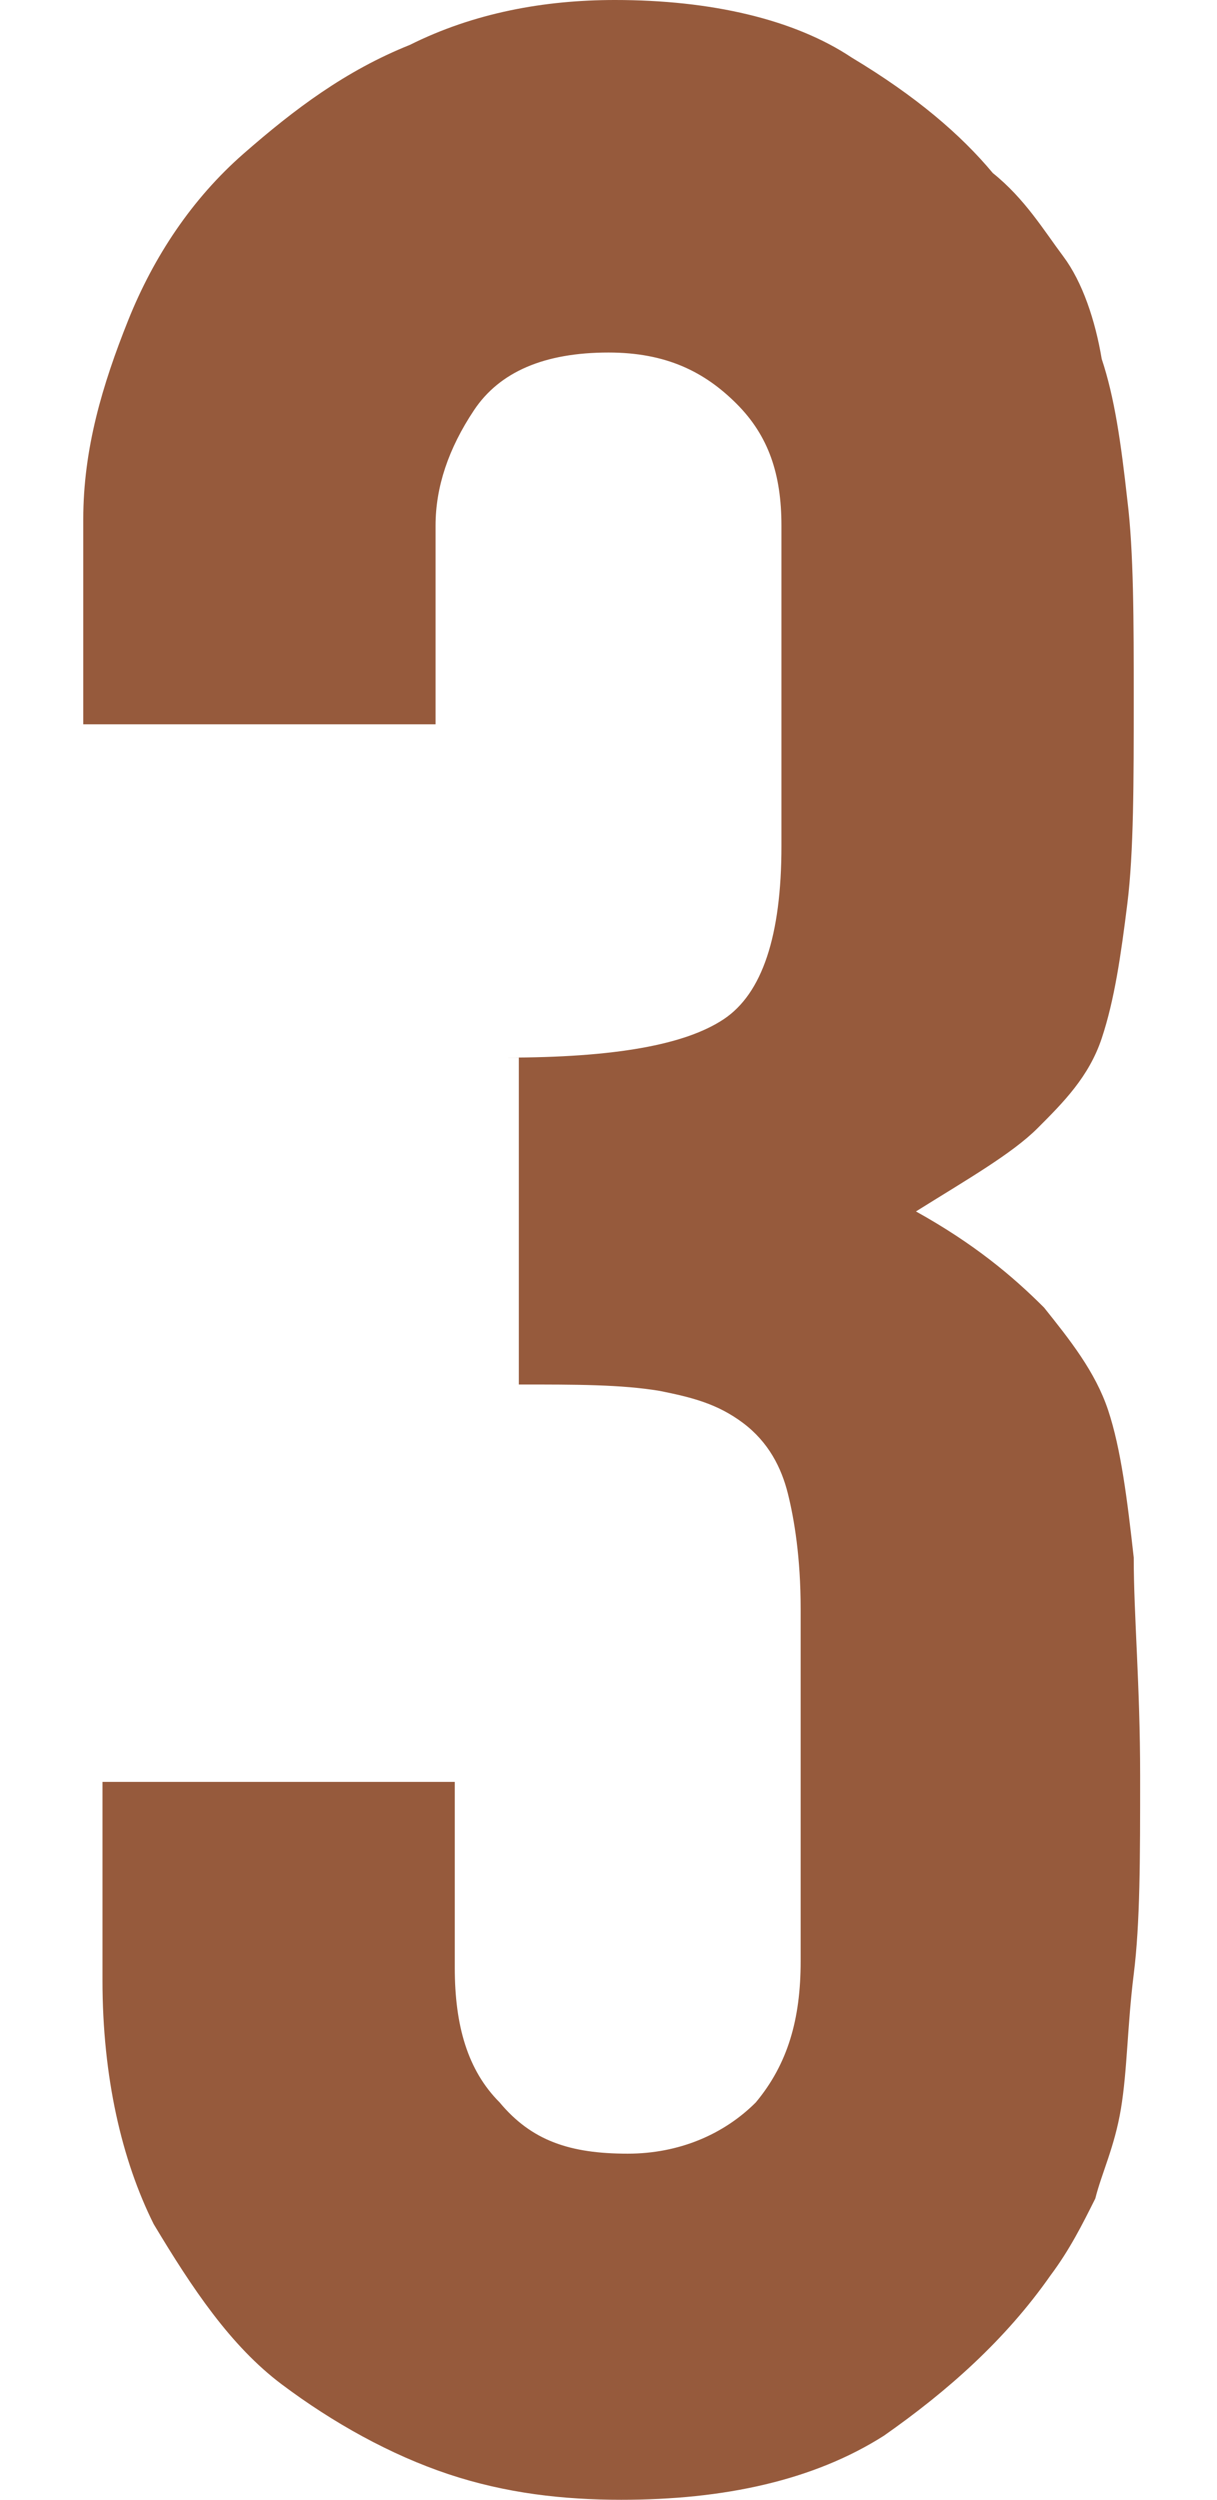 <?xml version="1.0" encoding="utf-8"?>
<!-- Generator: Adobe Illustrator 21.0.0, SVG Export Plug-In . SVG Version: 6.00 Build 0)  -->
<svg version="1.1" xmlns="http://www.w3.org/2000/svg" xmlns:xlink="http://www.w3.org/1999/xlink" x="0px" y="0px"
	 viewBox="0 0 19 39" style="enable-background:new 0 0 19 39;" xml:space="preserve">
<style type="text/css">
	path{fill:#965a3c;}
</style>
<g id="svg">
	<g>
		<path d="M7.9,16.5c1.7,0,2.8-0.2,3.4-0.6c0.6-0.4,0.9-1.3,0.9-2.7v-5c0-0.8-0.2-1.4-0.7-1.9c-0.5-0.5-1.1-0.8-2-0.8
			c-1,0-1.7,0.3-2.1,0.9C7,7,6.8,7.6,6.8,8.2v3.1H1.3V8.1C1.3,7,1.6,6,2,5c0.4-1,1-1.9,1.8-2.6c0.8-0.7,1.6-1.3,2.6-1.7
			C7.4,0.2,8.5,0,9.6,0c1.5,0,2.8,0.3,3.7,0.9c1,0.6,1.7,1.2,2.2,1.8C16,3.1,16.3,3.6,16.6,4c0.3,0.4,0.5,1,0.6,1.6
			c0.2,0.6,0.3,1.3,0.4,2.2c0.1,0.8,0.1,1.9,0.1,3.1c0,1.3,0,2.4-0.1,3.2c-0.1,0.8-0.2,1.5-0.4,2.1c-0.2,0.6-0.6,1-1,1.4
			c-0.4,0.4-1.1,0.8-1.9,1.3c0.9,0.5,1.5,1,2,1.5c0.4,0.5,0.8,1,1,1.6c0.2,0.6,0.3,1.4,0.4,2.3c0,0.9,0.1,2,0.1,3.4
			c0,1.3,0,2.3-0.1,3.1c-0.1,0.8-0.1,1.5-0.2,2.1c-0.1,0.6-0.3,1-0.4,1.4c-0.2,0.4-0.4,0.8-0.7,1.2c-0.7,1-1.6,1.8-2.6,2.5
			c-1.1,0.7-2.5,1-4.1,1c-0.9,0-1.8-0.1-2.7-0.4s-1.8-0.8-2.6-1.4c-0.8-0.6-1.4-1.5-2-2.5c-0.5-1-0.8-2.3-0.8-3.8v-3.1h5.5v2.9
			c0,0.9,0.2,1.6,0.7,2.1c0.5,0.6,1.1,0.8,2,0.8c0.8,0,1.5-0.3,2-0.8c0.5-0.6,0.7-1.3,0.7-2.2v-5.5c0-0.8-0.1-1.4-0.2-1.8
			s-0.3-0.8-0.7-1.1s-0.8-0.4-1.3-0.5c-0.6-0.1-1.3-0.1-2.2-0.1V16.5z"/>
	</g>
</g>
</svg>

